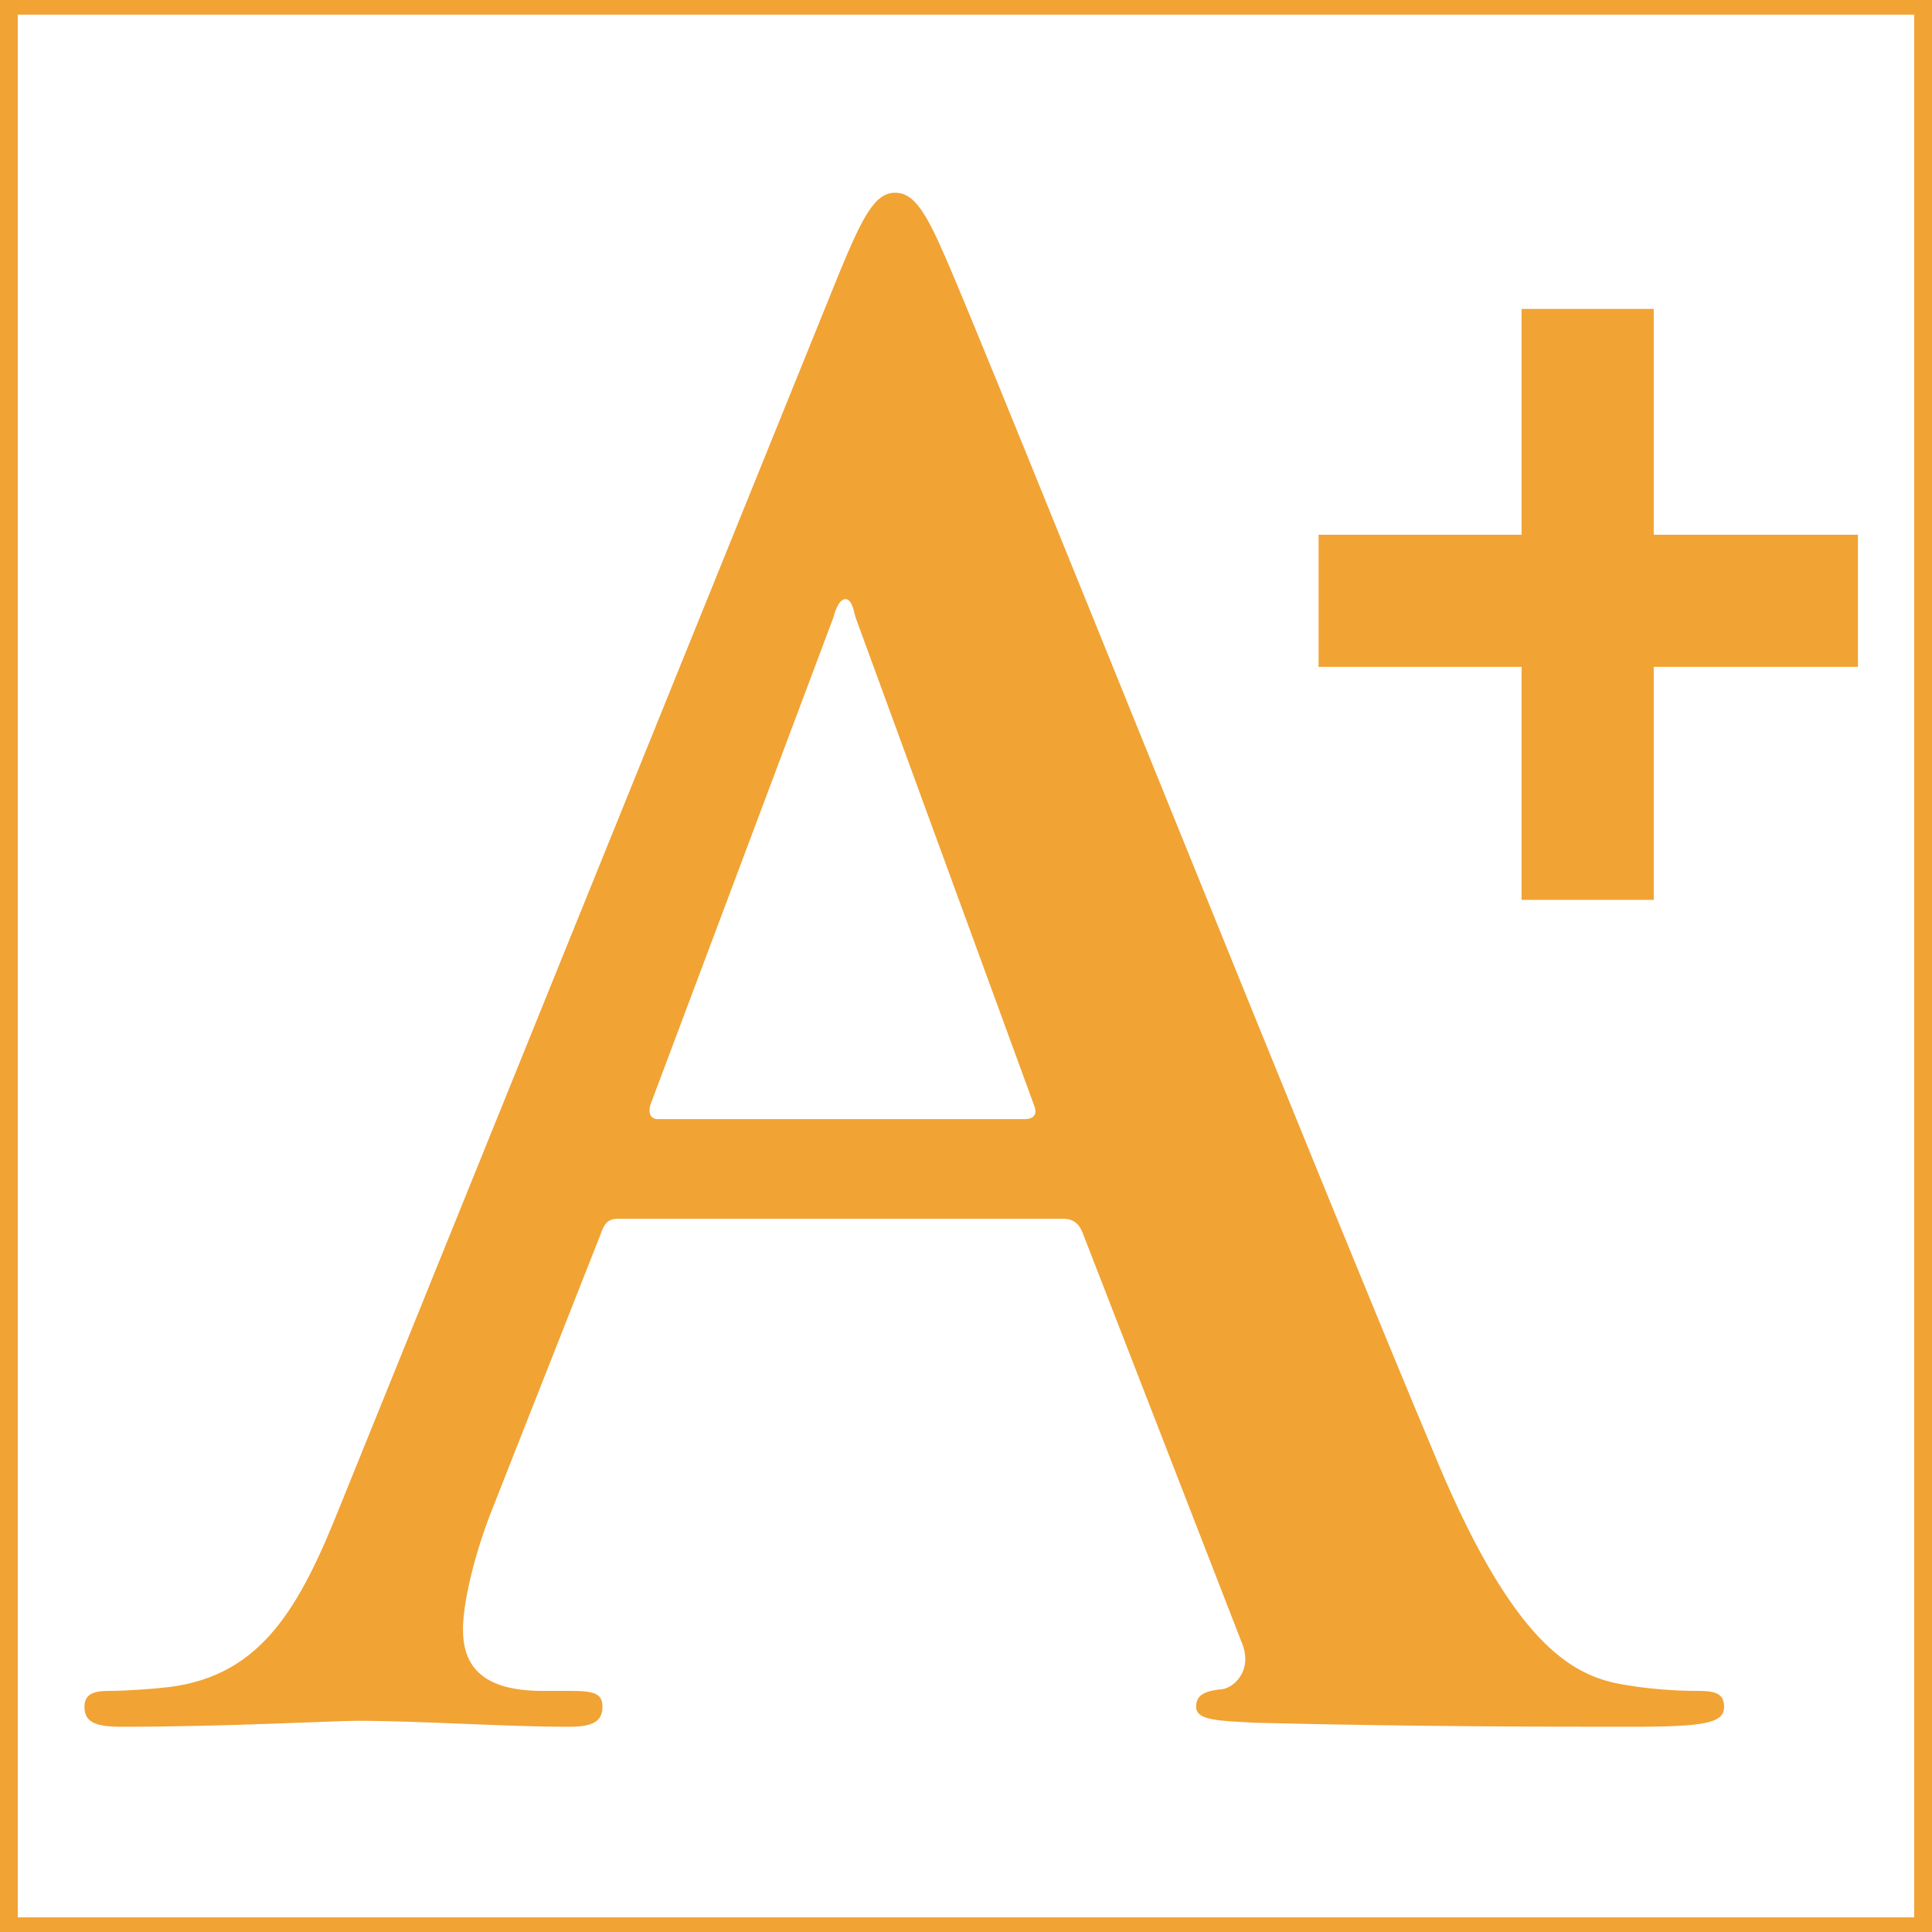 <?xml version="1.0" encoding="UTF-8"?><svg id="a" xmlns="http://www.w3.org/2000/svg" viewBox="0 0 123 123"><defs><style>.b{fill:#f1a334;}</style></defs><path class="b" d="M123,123H0V0H123V123Zm-121.869-.932H121.867V.932H1.131V122.068Z"/><path class="b" d="M39.368,77.591c-.634,0-.888,.254-1.142,1.015l-6.849,17.376c-1.269,3.171-1.903,6.215-1.903,7.737,0,2.284,1.142,3.932,5.074,3.932h1.903c1.522,0,1.903,.254,1.903,1.015,0,1.014-.761,1.268-2.156,1.268-4.059,0-9.513-.381-13.445-.381-1.395,0-8.371,.381-14.967,.381-1.649,0-2.41-.254-2.41-1.268,0-.761,.507-1.015,1.522-1.015,1.141,0,2.917-.127,3.932-.253,5.834-.761,8.245-5.074,10.781-11.416L53.447,17.343c1.522-3.678,2.283-5.073,3.551-5.073,1.141,0,1.903,1.141,3.171,4.059,3.044,6.976,23.338,57.711,31.456,76.99,4.82,11.416,8.498,13.191,11.162,13.825,1.903,.38,3.805,.507,5.327,.507,1.014,0,1.649,.127,1.649,1.015,0,1.014-1.141,1.268-5.835,1.268-4.566,0-13.825,0-23.972-.254-2.283-.127-3.805-.127-3.805-1.014,0-.761,.507-1.015,1.775-1.142,.888-.253,1.776-1.395,1.142-2.917l-10.147-26.128c-.254-.634-.634-.888-1.268-.888h-28.285Zm25.875-6.342c.634,0,.761-.381,.634-.761l-11.415-31.202c-.127-.508-.254-1.142-.634-1.142-.381,0-.634,.634-.761,1.142l-11.669,31.075c-.127,.507,0,.888,.507,.888h23.338Z"/><path class="b" d="M96.872,19.667h8.412v14.376h13v8.412h-13v14.835h-8.412v-14.835h-12.924v-8.412h12.924v-14.376Z"/></svg>